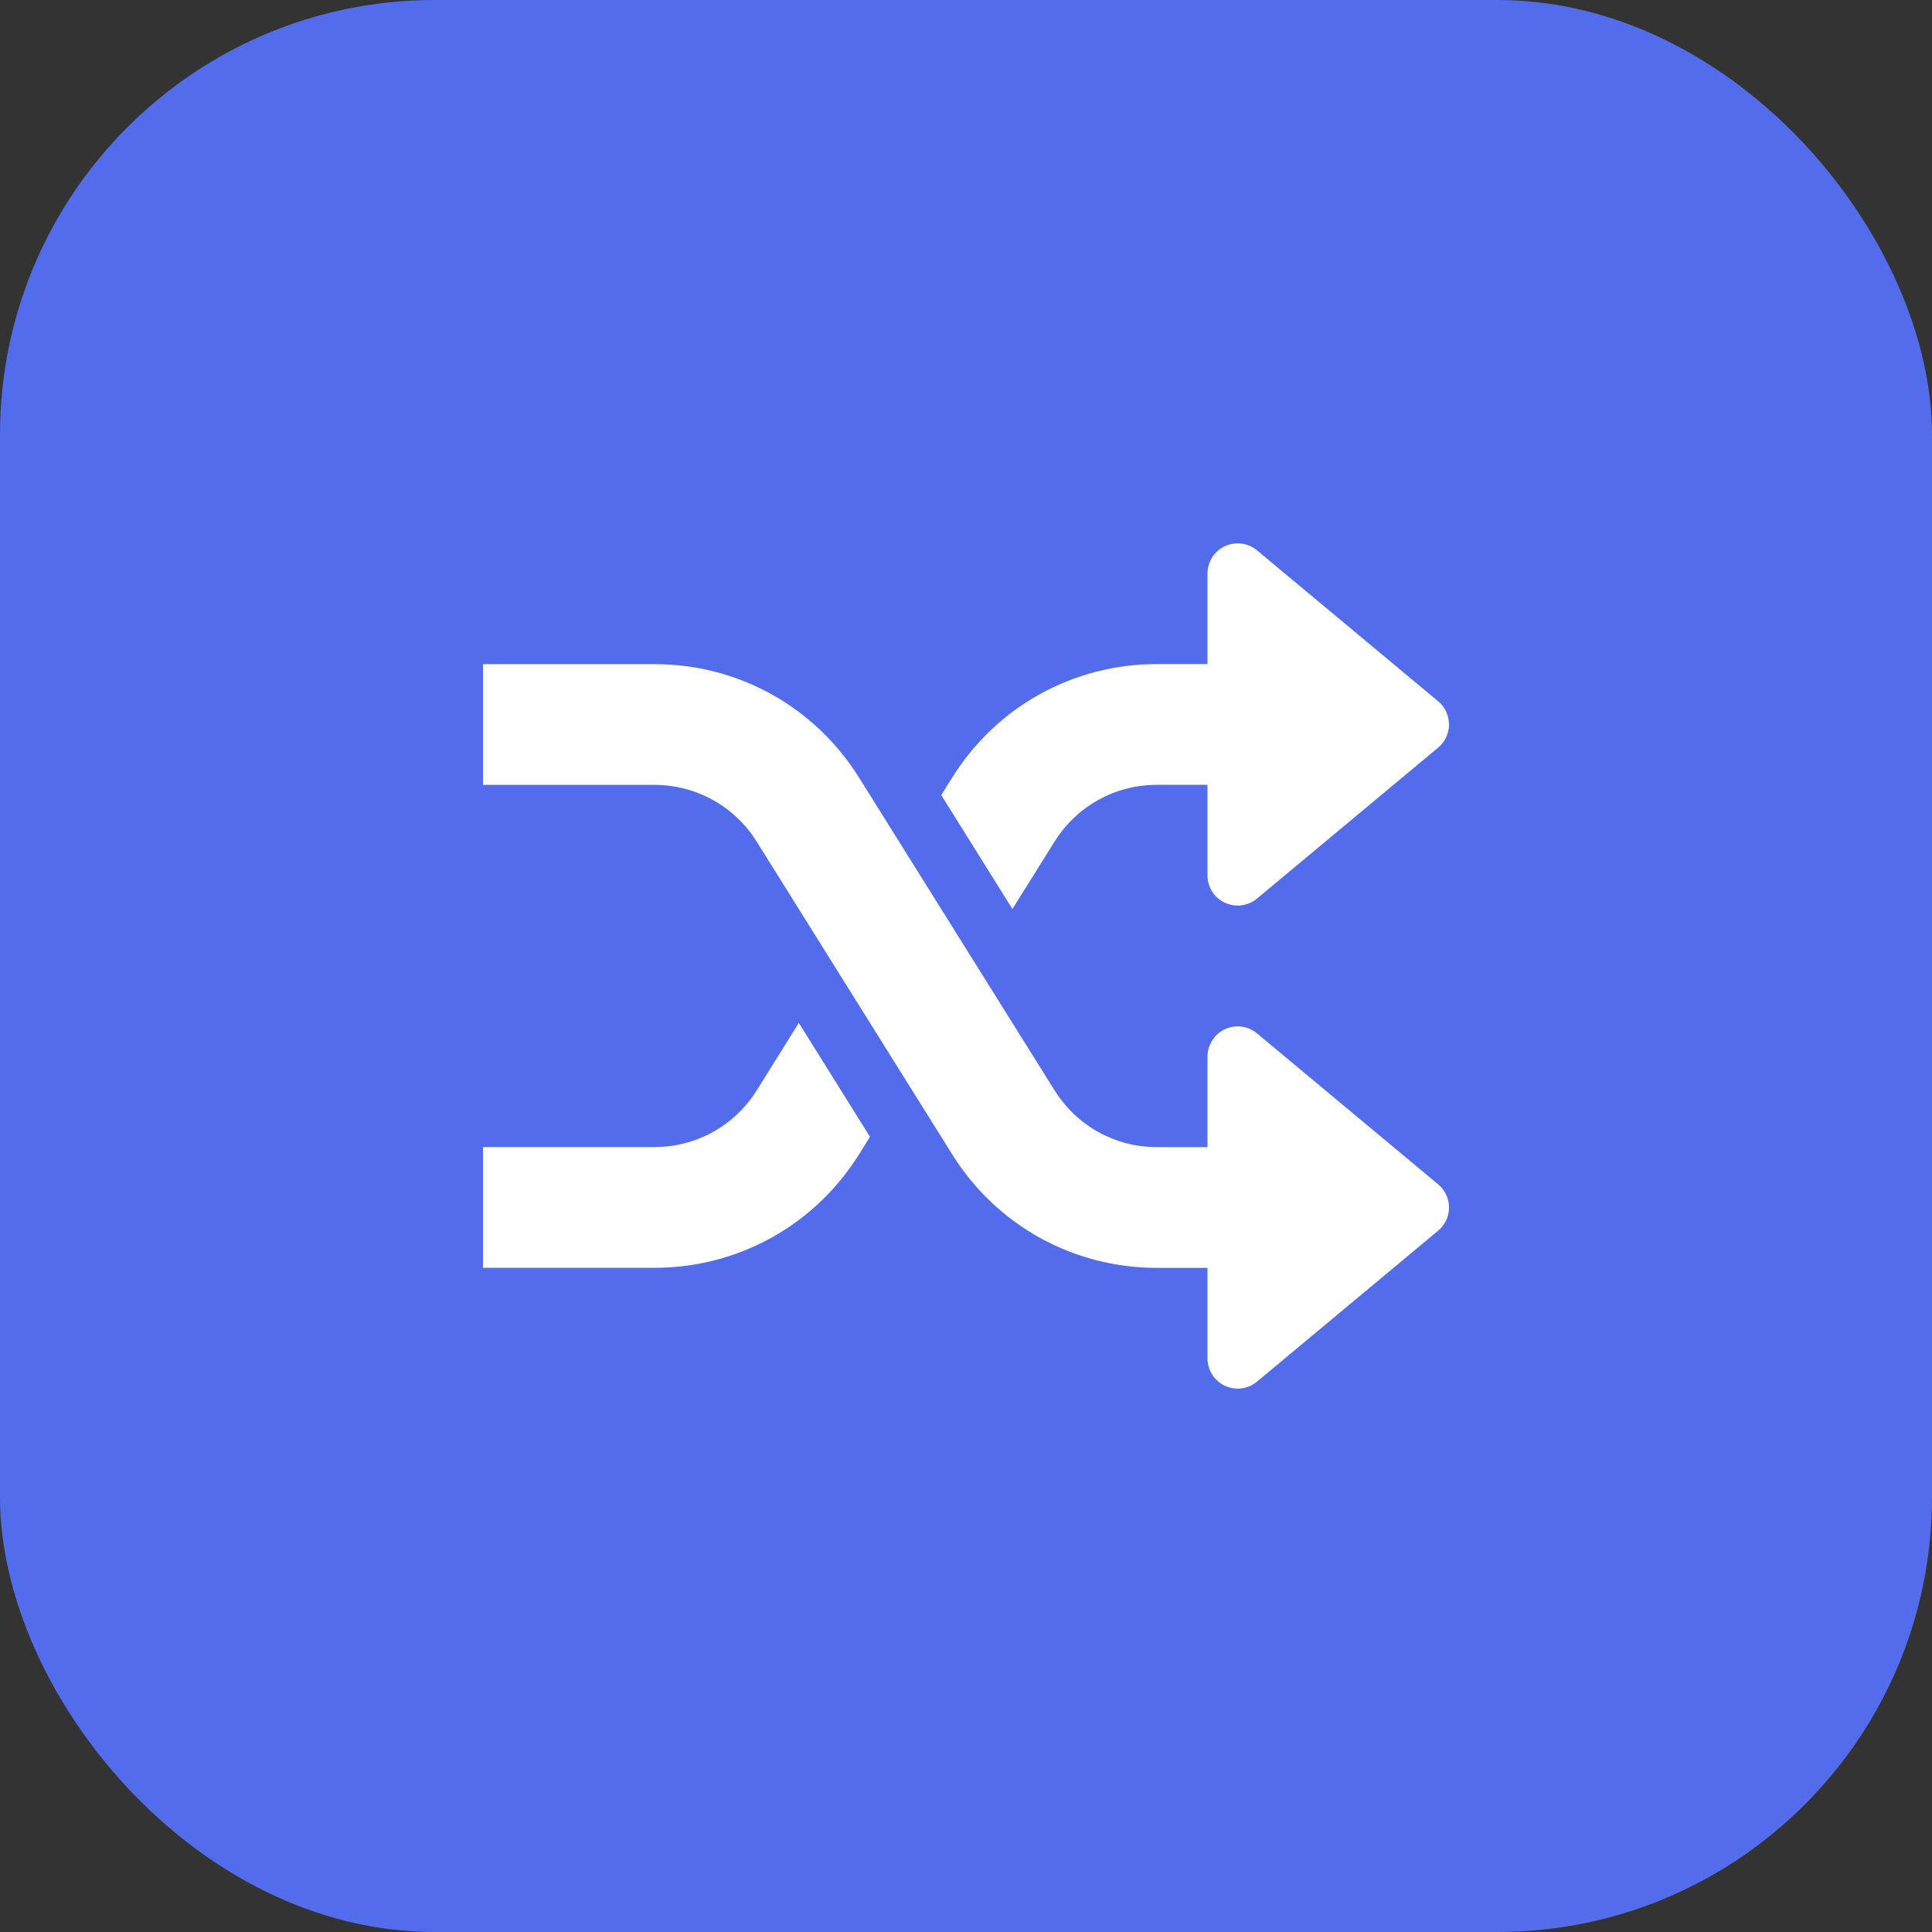 <?xml version="1.0" encoding="UTF-8"?> <svg xmlns="http://www.w3.org/2000/svg" width="40" height="40" viewBox="0 0 40 40" fill="none"><rect x="0" y="0" width="40" height="40" fill="#333333" stroke="none"/><rect width="40" height="40" rx="9" fill="#526CEC"></rect><path d="M29.775 24.52L26.025 21.395C25.839 21.239 25.579 21.207 25.36 21.309C25.252 21.359 25.161 21.439 25.098 21.54C25.034 21.64 25 21.756 25 21.875V23.75H23.954C23.086 23.75 22.294 23.31 21.834 22.575L17.786 16.1C16.867 14.629 15.283 13.75 13.546 13.75H10V16.25H13.546C14.414 16.25 15.206 16.69 15.666 17.425L19.714 23.9C20.634 25.371 22.219 26.25 23.954 26.25H25V28.125C25 28.244 25.034 28.36 25.098 28.46C25.161 28.561 25.252 28.641 25.36 28.691C25.443 28.73 25.534 28.75 25.625 28.75C25.769 28.75 25.911 28.701 26.025 28.605L29.775 25.48C29.919 25.361 30 25.185 30 25C30 24.815 29.919 24.639 29.775 24.52Z" fill="white"></path><path d="M29.775 14.519L26.025 11.394C25.839 11.239 25.579 11.207 25.36 11.309C25.14 11.41 25 11.632 25 11.874V13.749H23.954C22.218 13.749 20.633 14.628 19.714 16.099L19.488 16.462L20.961 18.82L21.834 17.424C22.294 16.689 23.086 16.249 23.954 16.249H25V18.124C25 18.367 25.14 18.588 25.36 18.69C25.443 18.729 25.534 18.749 25.625 18.749C25.769 18.749 25.911 18.699 26.025 18.604L29.775 15.479C29.919 15.36 30 15.184 30 14.999C30 14.814 29.919 14.638 29.775 14.519ZM16.539 21.178L15.668 22.574C15.207 23.309 14.414 23.749 13.546 23.749H10V26.249H13.546C15.281 26.249 16.866 25.37 17.786 23.899L18.012 23.537L16.539 21.178Z" fill="white"></path></svg> 